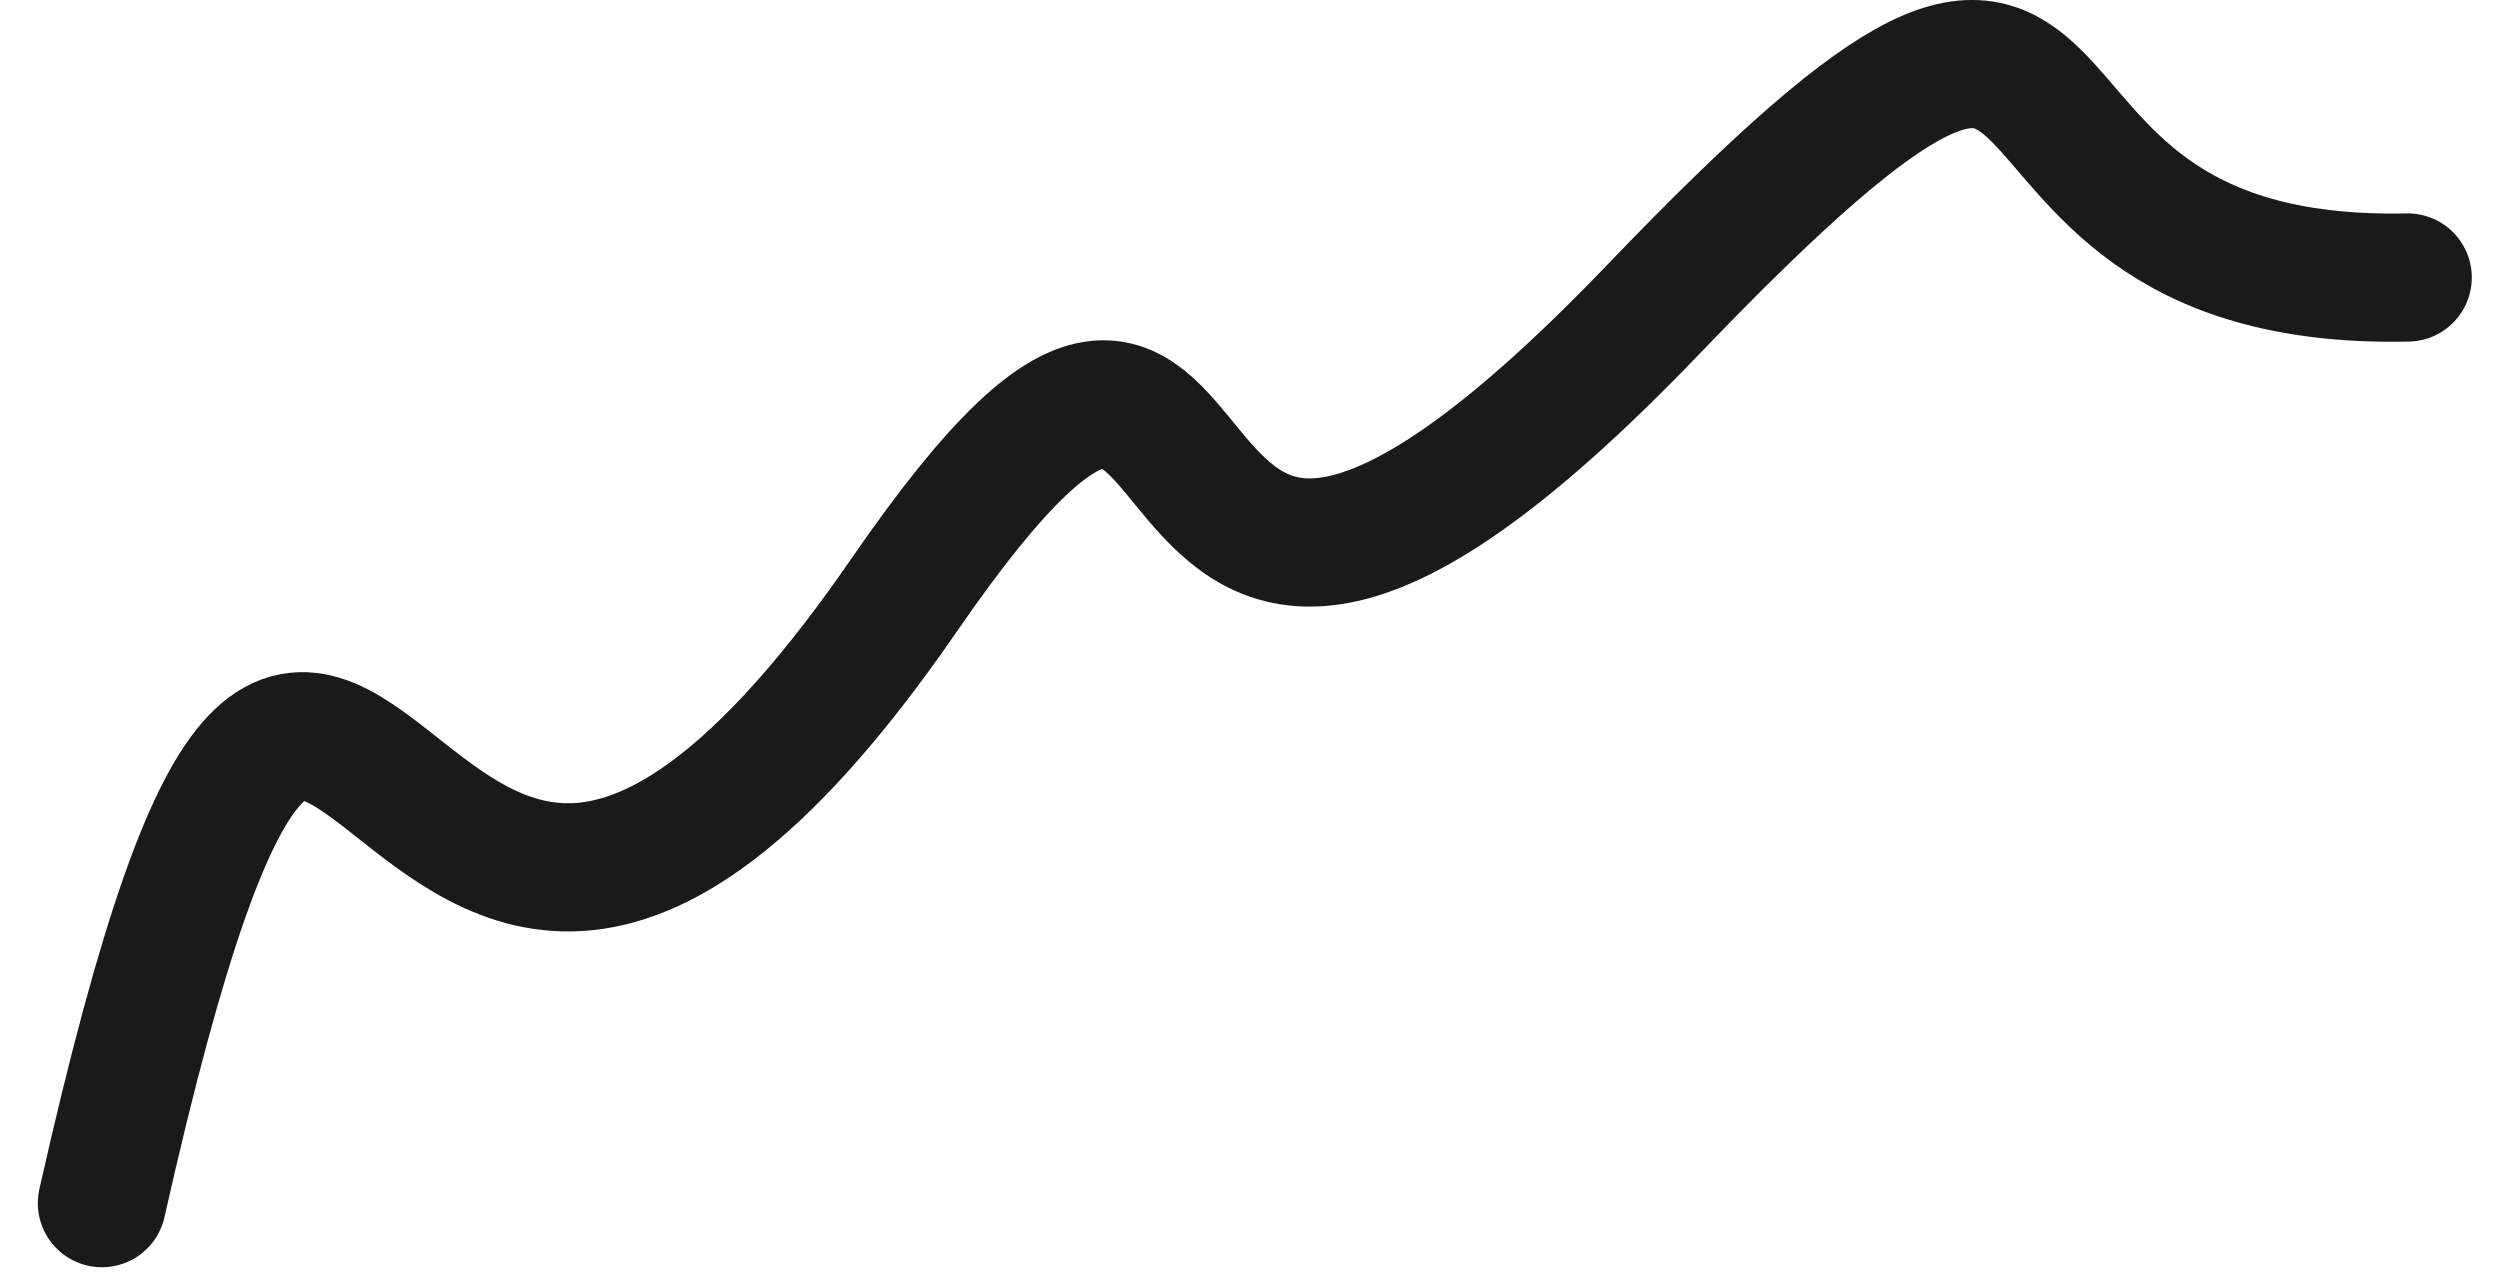 <?xml version="1.0" encoding="UTF-8"?> <svg xmlns="http://www.w3.org/2000/svg" width="39" height="20" viewBox="0 0 39 20" fill="none"><path d="M1.59 18.769C5.4 1.839 5.73 21.439 14.1 9.289C20.06 0.639 16.44 14.569 25.78 4.839C33.85 -3.581 29.74 4.499 37.56 4.329" stroke="#1A1A18" stroke-width="2" stroke-miterlimit="22.93" stroke-linecap="round"></path></svg> 